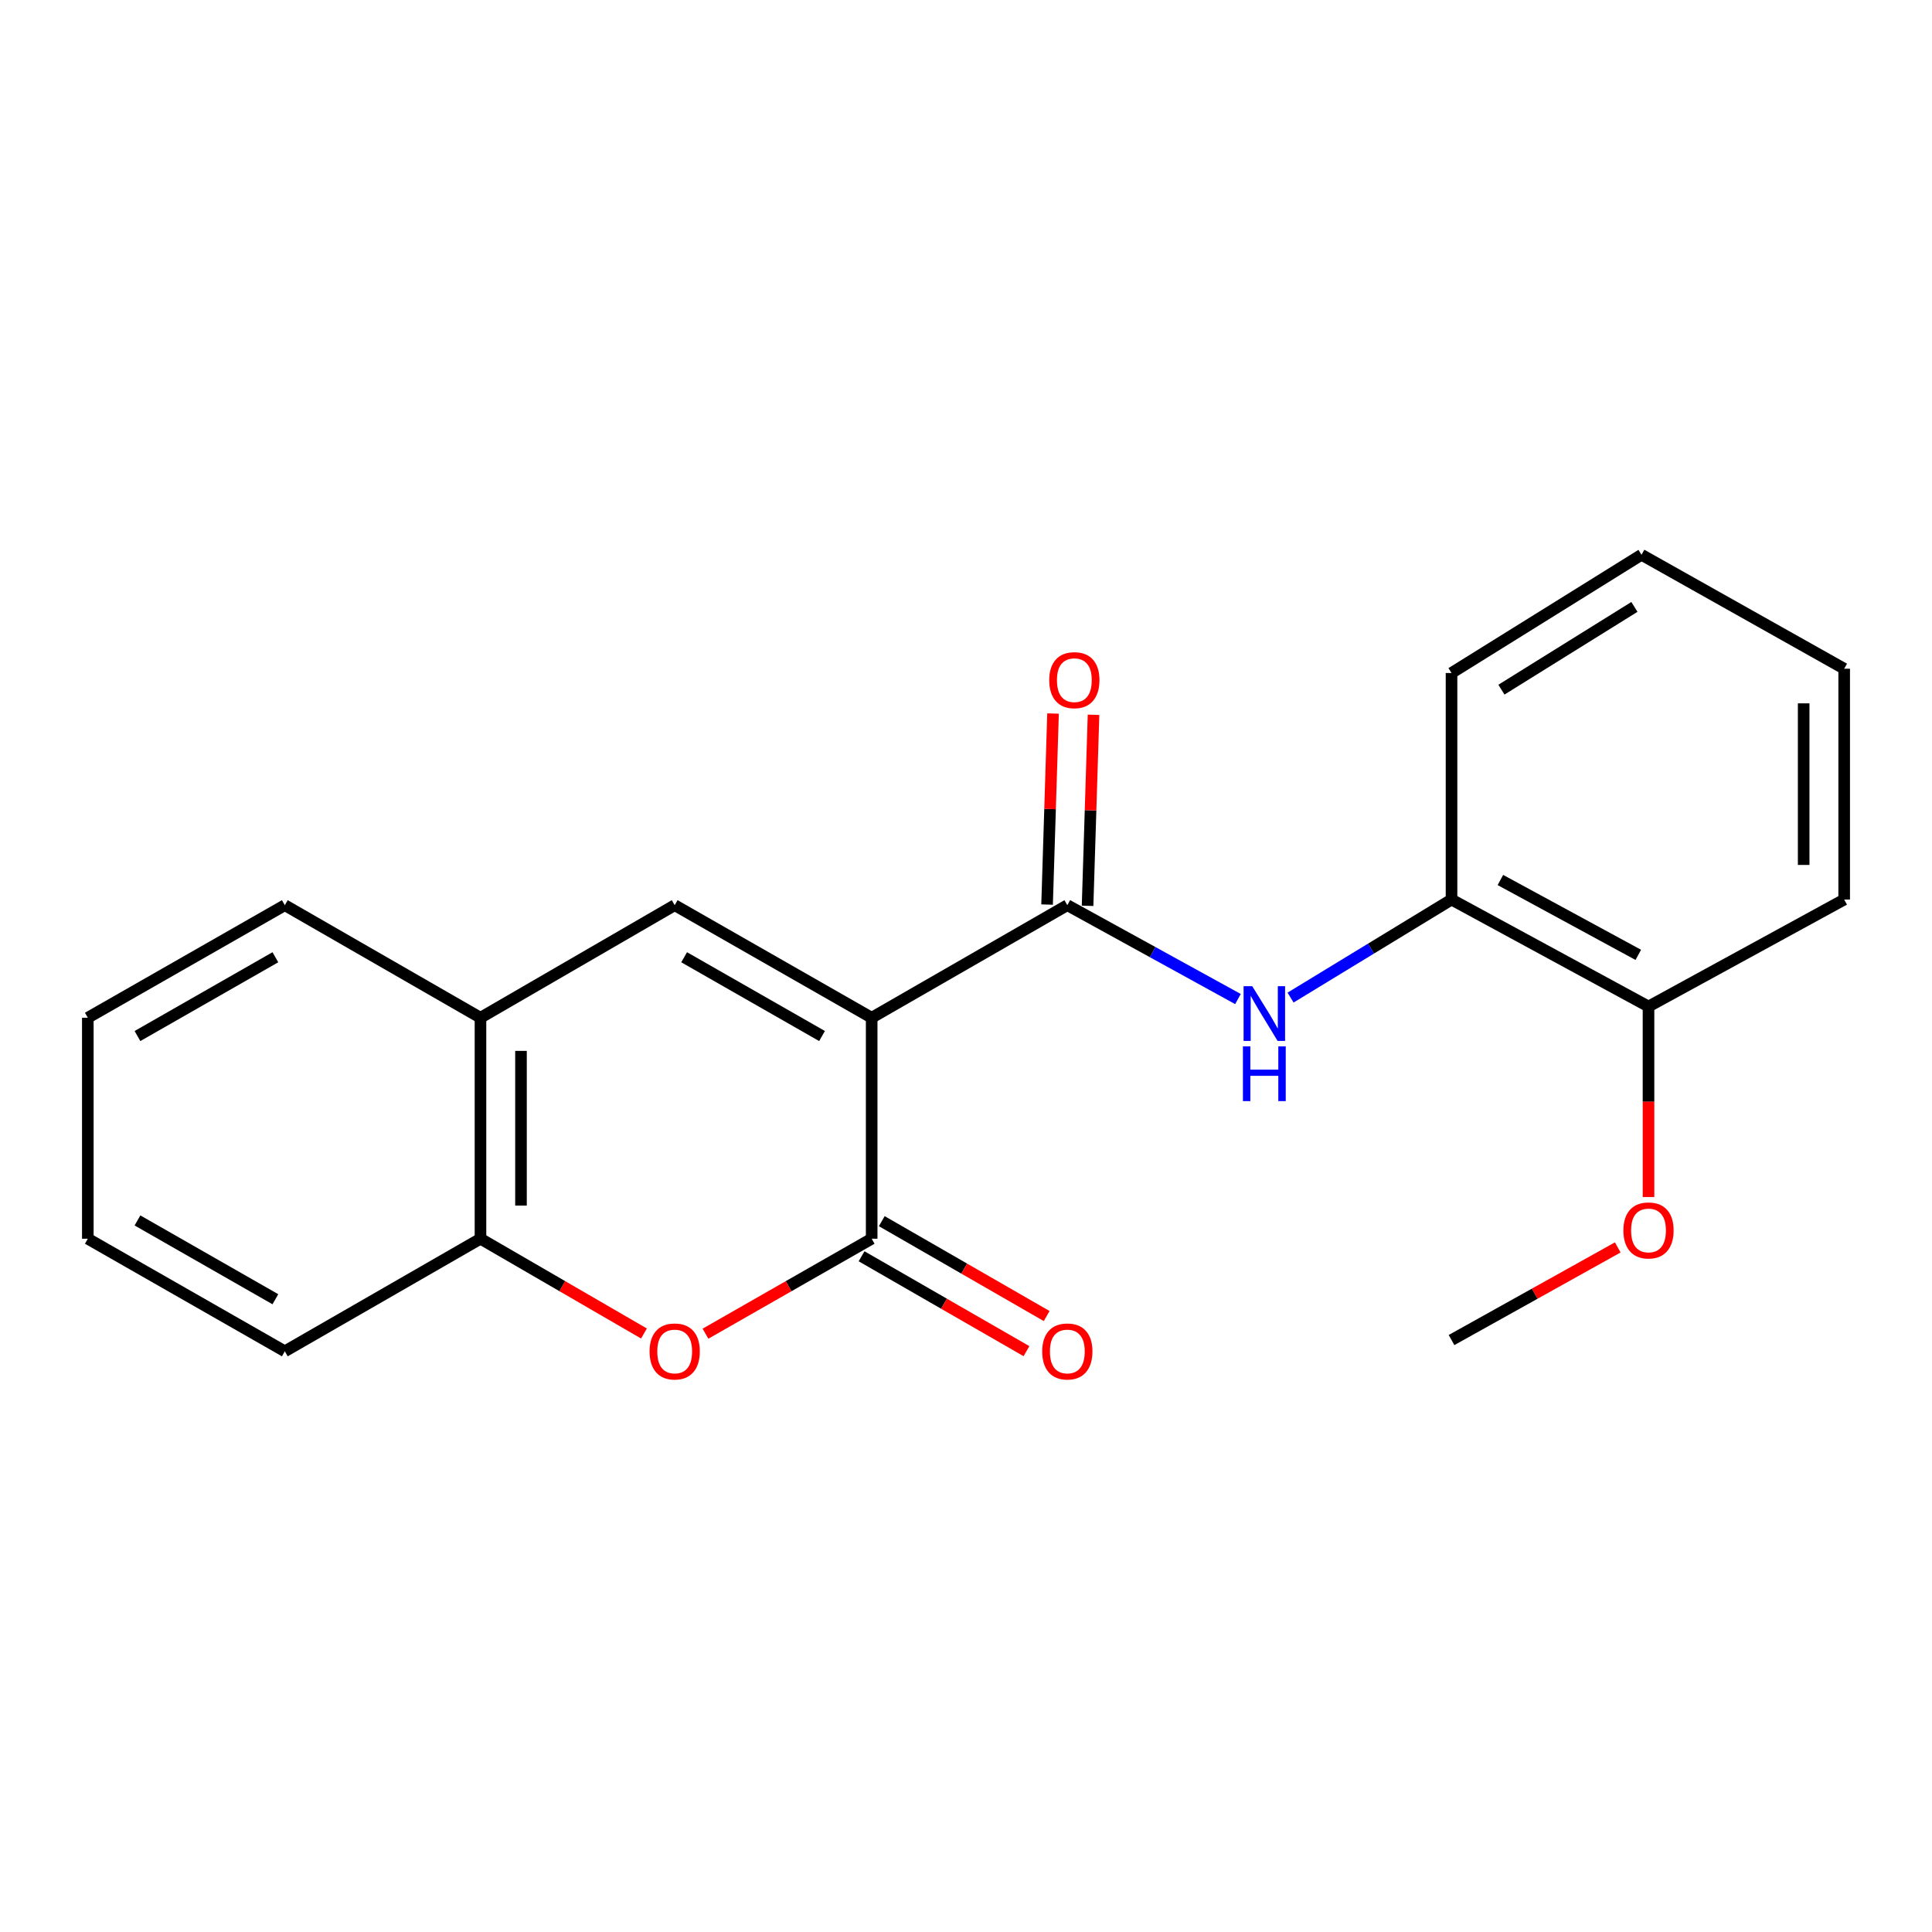<?xml version='1.0' encoding='iso-8859-1'?>
<svg version='1.1' baseProfile='full'
              xmlns='http://www.w3.org/2000/svg'
                      xmlns:rdkit='http://www.rdkit.org/xml'
                      xmlns:xlink='http://www.w3.org/1999/xlink'
                  xml:space='preserve'
width='1000px' height='1000px' viewBox='0 0 1000 1000'>
<!-- END OF HEADER -->
<rect style='opacity:1.0;fill:#FFFFFF;stroke:none' width='1000' height='1000' x='0' y='0'> </rect>
<path class='bond-0' d='M 451.176,526.784 L 451.176,641.16' style='fill:none;fill-rule:evenodd;stroke:#000000;stroke-width:6px;stroke-linecap:butt;stroke-linejoin:miter;stroke-opacity:1' />
<path class='bond-1' d='M 451.176,526.784 L 552.447,468.524' style='fill:none;fill-rule:evenodd;stroke:#000000;stroke-width:6px;stroke-linecap:butt;stroke-linejoin:miter;stroke-opacity:1' />
<path class='bond-2' d='M 451.176,526.784 L 349.219,468.524' style='fill:none;fill-rule:evenodd;stroke:#000000;stroke-width:6px;stroke-linecap:butt;stroke-linejoin:miter;stroke-opacity:1' />
<path class='bond-2' d='M 425.479,536.251 L 354.109,495.469' style='fill:none;fill-rule:evenodd;stroke:#000000;stroke-width:6px;stroke-linecap:butt;stroke-linejoin:miter;stroke-opacity:1' />
<path class='bond-3' d='M 451.176,641.16 L 408.166,665.742' style='fill:none;fill-rule:evenodd;stroke:#000000;stroke-width:6px;stroke-linecap:butt;stroke-linejoin:miter;stroke-opacity:1' />
<path class='bond-3' d='M 408.166,665.742 L 365.155,690.323' style='fill:none;fill-rule:evenodd;stroke:#FF0000;stroke-width:6px;stroke-linecap:butt;stroke-linejoin:miter;stroke-opacity:1' />
<path class='bond-8' d='M 445.947,650.247 L 488.622,674.803' style='fill:none;fill-rule:evenodd;stroke:#000000;stroke-width:6px;stroke-linecap:butt;stroke-linejoin:miter;stroke-opacity:1' />
<path class='bond-8' d='M 488.622,674.803 L 531.297,699.358' style='fill:none;fill-rule:evenodd;stroke:#FF0000;stroke-width:6px;stroke-linecap:butt;stroke-linejoin:miter;stroke-opacity:1' />
<path class='bond-8' d='M 456.405,632.072 L 499.08,656.627' style='fill:none;fill-rule:evenodd;stroke:#000000;stroke-width:6px;stroke-linecap:butt;stroke-linejoin:miter;stroke-opacity:1' />
<path class='bond-8' d='M 499.08,656.627 L 541.755,681.183' style='fill:none;fill-rule:evenodd;stroke:#FF0000;stroke-width:6px;stroke-linecap:butt;stroke-linejoin:miter;stroke-opacity:1' />
<path class='bond-4' d='M 552.447,468.524 L 596.607,492.816' style='fill:none;fill-rule:evenodd;stroke:#000000;stroke-width:6px;stroke-linecap:butt;stroke-linejoin:miter;stroke-opacity:1' />
<path class='bond-4' d='M 596.607,492.816 L 640.766,517.108' style='fill:none;fill-rule:evenodd;stroke:#0000FF;stroke-width:6px;stroke-linecap:butt;stroke-linejoin:miter;stroke-opacity:1' />
<path class='bond-9' d='M 562.926,468.851 L 564.468,419.411' style='fill:none;fill-rule:evenodd;stroke:#000000;stroke-width:6px;stroke-linecap:butt;stroke-linejoin:miter;stroke-opacity:1' />
<path class='bond-9' d='M 564.468,419.411 L 566.01,369.971' style='fill:none;fill-rule:evenodd;stroke:#FF0000;stroke-width:6px;stroke-linecap:butt;stroke-linejoin:miter;stroke-opacity:1' />
<path class='bond-9' d='M 541.967,468.197 L 543.509,418.757' style='fill:none;fill-rule:evenodd;stroke:#000000;stroke-width:6px;stroke-linecap:butt;stroke-linejoin:miter;stroke-opacity:1' />
<path class='bond-9' d='M 543.509,418.757 L 545.051,369.318' style='fill:none;fill-rule:evenodd;stroke:#FF0000;stroke-width:6px;stroke-linecap:butt;stroke-linejoin:miter;stroke-opacity:1' />
<path class='bond-5' d='M 349.219,468.524 L 248.694,526.784' style='fill:none;fill-rule:evenodd;stroke:#000000;stroke-width:6px;stroke-linecap:butt;stroke-linejoin:miter;stroke-opacity:1' />
<path class='bond-21' d='M 333.314,690.212 L 291.004,665.686' style='fill:none;fill-rule:evenodd;stroke:#FF0000;stroke-width:6px;stroke-linecap:butt;stroke-linejoin:miter;stroke-opacity:1' />
<path class='bond-21' d='M 291.004,665.686 L 248.694,641.16' style='fill:none;fill-rule:evenodd;stroke:#000000;stroke-width:6px;stroke-linecap:butt;stroke-linejoin:miter;stroke-opacity:1' />
<path class='bond-7' d='M 667.992,516.349 L 709.649,490.98' style='fill:none;fill-rule:evenodd;stroke:#0000FF;stroke-width:6px;stroke-linecap:butt;stroke-linejoin:miter;stroke-opacity:1' />
<path class='bond-7' d='M 709.649,490.98 L 751.306,465.611' style='fill:none;fill-rule:evenodd;stroke:#000000;stroke-width:6px;stroke-linecap:butt;stroke-linejoin:miter;stroke-opacity:1' />
<path class='bond-6' d='M 248.694,526.784 L 248.694,641.16' style='fill:none;fill-rule:evenodd;stroke:#000000;stroke-width:6px;stroke-linecap:butt;stroke-linejoin:miter;stroke-opacity:1' />
<path class='bond-6' d='M 269.663,543.94 L 269.663,624.003' style='fill:none;fill-rule:evenodd;stroke:#000000;stroke-width:6px;stroke-linecap:butt;stroke-linejoin:miter;stroke-opacity:1' />
<path class='bond-12' d='M 248.694,526.784 L 147.424,468.524' style='fill:none;fill-rule:evenodd;stroke:#000000;stroke-width:6px;stroke-linecap:butt;stroke-linejoin:miter;stroke-opacity:1' />
<path class='bond-13' d='M 248.694,641.16 L 147.424,699.431' style='fill:none;fill-rule:evenodd;stroke:#000000;stroke-width:6px;stroke-linecap:butt;stroke-linejoin:miter;stroke-opacity:1' />
<path class='bond-10' d='M 751.306,465.611 L 853.264,520.97' style='fill:none;fill-rule:evenodd;stroke:#000000;stroke-width:6px;stroke-linecap:butt;stroke-linejoin:miter;stroke-opacity:1' />
<path class='bond-10' d='M 776.605,455.487 L 847.976,494.238' style='fill:none;fill-rule:evenodd;stroke:#000000;stroke-width:6px;stroke-linecap:butt;stroke-linejoin:miter;stroke-opacity:1' />
<path class='bond-14' d='M 751.306,465.611 L 751.306,348.346' style='fill:none;fill-rule:evenodd;stroke:#000000;stroke-width:6px;stroke-linecap:butt;stroke-linejoin:miter;stroke-opacity:1' />
<path class='bond-11' d='M 853.264,520.97 L 853.264,570.273' style='fill:none;fill-rule:evenodd;stroke:#000000;stroke-width:6px;stroke-linecap:butt;stroke-linejoin:miter;stroke-opacity:1' />
<path class='bond-11' d='M 853.264,570.273 L 853.264,619.576' style='fill:none;fill-rule:evenodd;stroke:#FF0000;stroke-width:6px;stroke-linecap:butt;stroke-linejoin:miter;stroke-opacity:1' />
<path class='bond-15' d='M 853.264,520.97 L 954.545,465.611' style='fill:none;fill-rule:evenodd;stroke:#000000;stroke-width:6px;stroke-linecap:butt;stroke-linejoin:miter;stroke-opacity:1' />
<path class='bond-16' d='M 837.346,645.661 L 794.326,669.634' style='fill:none;fill-rule:evenodd;stroke:#FF0000;stroke-width:6px;stroke-linecap:butt;stroke-linejoin:miter;stroke-opacity:1' />
<path class='bond-16' d='M 794.326,669.634 L 751.306,693.606' style='fill:none;fill-rule:evenodd;stroke:#000000;stroke-width:6px;stroke-linecap:butt;stroke-linejoin:miter;stroke-opacity:1' />
<path class='bond-18' d='M 147.424,468.524 L 45.455,526.784' style='fill:none;fill-rule:evenodd;stroke:#000000;stroke-width:6px;stroke-linecap:butt;stroke-linejoin:miter;stroke-opacity:1' />
<path class='bond-18' d='M 142.531,495.47 L 71.153,536.252' style='fill:none;fill-rule:evenodd;stroke:#000000;stroke-width:6px;stroke-linecap:butt;stroke-linejoin:miter;stroke-opacity:1' />
<path class='bond-22' d='M 147.424,699.431 L 45.455,641.16' style='fill:none;fill-rule:evenodd;stroke:#000000;stroke-width:6px;stroke-linecap:butt;stroke-linejoin:miter;stroke-opacity:1' />
<path class='bond-22' d='M 142.533,672.484 L 71.154,631.694' style='fill:none;fill-rule:evenodd;stroke:#000000;stroke-width:6px;stroke-linecap:butt;stroke-linejoin:miter;stroke-opacity:1' />
<path class='bond-19' d='M 751.306,348.346 L 849.64,287.151' style='fill:none;fill-rule:evenodd;stroke:#000000;stroke-width:6px;stroke-linecap:butt;stroke-linejoin:miter;stroke-opacity:1' />
<path class='bond-19' d='M 777.136,356.97 L 845.97,314.133' style='fill:none;fill-rule:evenodd;stroke:#000000;stroke-width:6px;stroke-linecap:butt;stroke-linejoin:miter;stroke-opacity:1' />
<path class='bond-23' d='M 954.545,465.611 L 954.545,346.133' style='fill:none;fill-rule:evenodd;stroke:#000000;stroke-width:6px;stroke-linecap:butt;stroke-linejoin:miter;stroke-opacity:1' />
<path class='bond-23' d='M 933.576,447.69 L 933.576,364.055' style='fill:none;fill-rule:evenodd;stroke:#000000;stroke-width:6px;stroke-linecap:butt;stroke-linejoin:miter;stroke-opacity:1' />
<path class='bond-17' d='M 45.455,641.16 L 45.455,526.784' style='fill:none;fill-rule:evenodd;stroke:#000000;stroke-width:6px;stroke-linecap:butt;stroke-linejoin:miter;stroke-opacity:1' />
<path class='bond-20' d='M 849.64,287.151 L 954.545,346.133' style='fill:none;fill-rule:evenodd;stroke:#000000;stroke-width:6px;stroke-linecap:butt;stroke-linejoin:miter;stroke-opacity:1' />
<path  class='atom-4' d='M 336.219 699.511
Q 336.219 692.711, 339.579 688.911
Q 342.939 685.111, 349.219 685.111
Q 355.499 685.111, 358.859 688.911
Q 362.219 692.711, 362.219 699.511
Q 362.219 706.391, 358.819 710.311
Q 355.419 714.191, 349.219 714.191
Q 342.979 714.191, 339.579 710.311
Q 336.219 706.431, 336.219 699.511
M 349.219 710.991
Q 353.539 710.991, 355.859 708.111
Q 358.219 705.191, 358.219 699.511
Q 358.219 693.951, 355.859 691.151
Q 353.539 688.311, 349.219 688.311
Q 344.899 688.311, 342.539 691.111
Q 340.219 693.911, 340.219 699.511
Q 340.219 705.231, 342.539 708.111
Q 344.899 710.991, 349.219 710.991
' fill='#FF0000'/>
<path  class='atom-5' d='M 648.156 510.457
L 657.436 525.457
Q 658.356 526.937, 659.836 529.617
Q 661.316 532.297, 661.396 532.457
L 661.396 510.457
L 665.156 510.457
L 665.156 538.777
L 661.276 538.777
L 651.316 522.377
Q 650.156 520.457, 648.916 518.257
Q 647.716 516.057, 647.356 515.377
L 647.356 538.777
L 643.676 538.777
L 643.676 510.457
L 648.156 510.457
' fill='#0000FF'/>
<path  class='atom-5' d='M 643.336 541.609
L 647.176 541.609
L 647.176 553.649
L 661.656 553.649
L 661.656 541.609
L 665.496 541.609
L 665.496 569.929
L 661.656 569.929
L 661.656 556.849
L 647.176 556.849
L 647.176 569.929
L 643.336 569.929
L 643.336 541.609
' fill='#0000FF'/>
<path  class='atom-9' d='M 539.447 699.511
Q 539.447 692.711, 542.807 688.911
Q 546.167 685.111, 552.447 685.111
Q 558.727 685.111, 562.087 688.911
Q 565.447 692.711, 565.447 699.511
Q 565.447 706.391, 562.047 710.311
Q 558.647 714.191, 552.447 714.191
Q 546.207 714.191, 542.807 710.311
Q 539.447 706.431, 539.447 699.511
M 552.447 710.991
Q 556.767 710.991, 559.087 708.111
Q 561.447 705.191, 561.447 699.511
Q 561.447 693.951, 559.087 691.151
Q 556.767 688.311, 552.447 688.311
Q 548.127 688.311, 545.767 691.111
Q 543.447 693.911, 543.447 699.511
Q 543.447 705.231, 545.767 708.111
Q 548.127 710.991, 552.447 710.991
' fill='#FF0000'/>
<path  class='atom-10' d='M 543.081 352.049
Q 543.081 345.249, 546.441 341.449
Q 549.801 337.649, 556.081 337.649
Q 562.361 337.649, 565.721 341.449
Q 569.081 345.249, 569.081 352.049
Q 569.081 358.929, 565.681 362.849
Q 562.281 366.729, 556.081 366.729
Q 549.841 366.729, 546.441 362.849
Q 543.081 358.969, 543.081 352.049
M 556.081 363.529
Q 560.401 363.529, 562.721 360.649
Q 565.081 357.729, 565.081 352.049
Q 565.081 346.489, 562.721 343.689
Q 560.401 340.849, 556.081 340.849
Q 551.761 340.849, 549.401 343.649
Q 547.081 346.449, 547.081 352.049
Q 547.081 357.769, 549.401 360.649
Q 551.761 363.529, 556.081 363.529
' fill='#FF0000'/>
<path  class='atom-12' d='M 840.264 636.871
Q 840.264 630.071, 843.624 626.271
Q 846.984 622.471, 853.264 622.471
Q 859.544 622.471, 862.904 626.271
Q 866.264 630.071, 866.264 636.871
Q 866.264 643.751, 862.864 647.671
Q 859.464 651.551, 853.264 651.551
Q 847.024 651.551, 843.624 647.671
Q 840.264 643.791, 840.264 636.871
M 853.264 648.351
Q 857.584 648.351, 859.904 645.471
Q 862.264 642.551, 862.264 636.871
Q 862.264 631.311, 859.904 628.511
Q 857.584 625.671, 853.264 625.671
Q 848.944 625.671, 846.584 628.471
Q 844.264 631.271, 844.264 636.871
Q 844.264 642.591, 846.584 645.471
Q 848.944 648.351, 853.264 648.351
' fill='#FF0000'/>
</svg>
